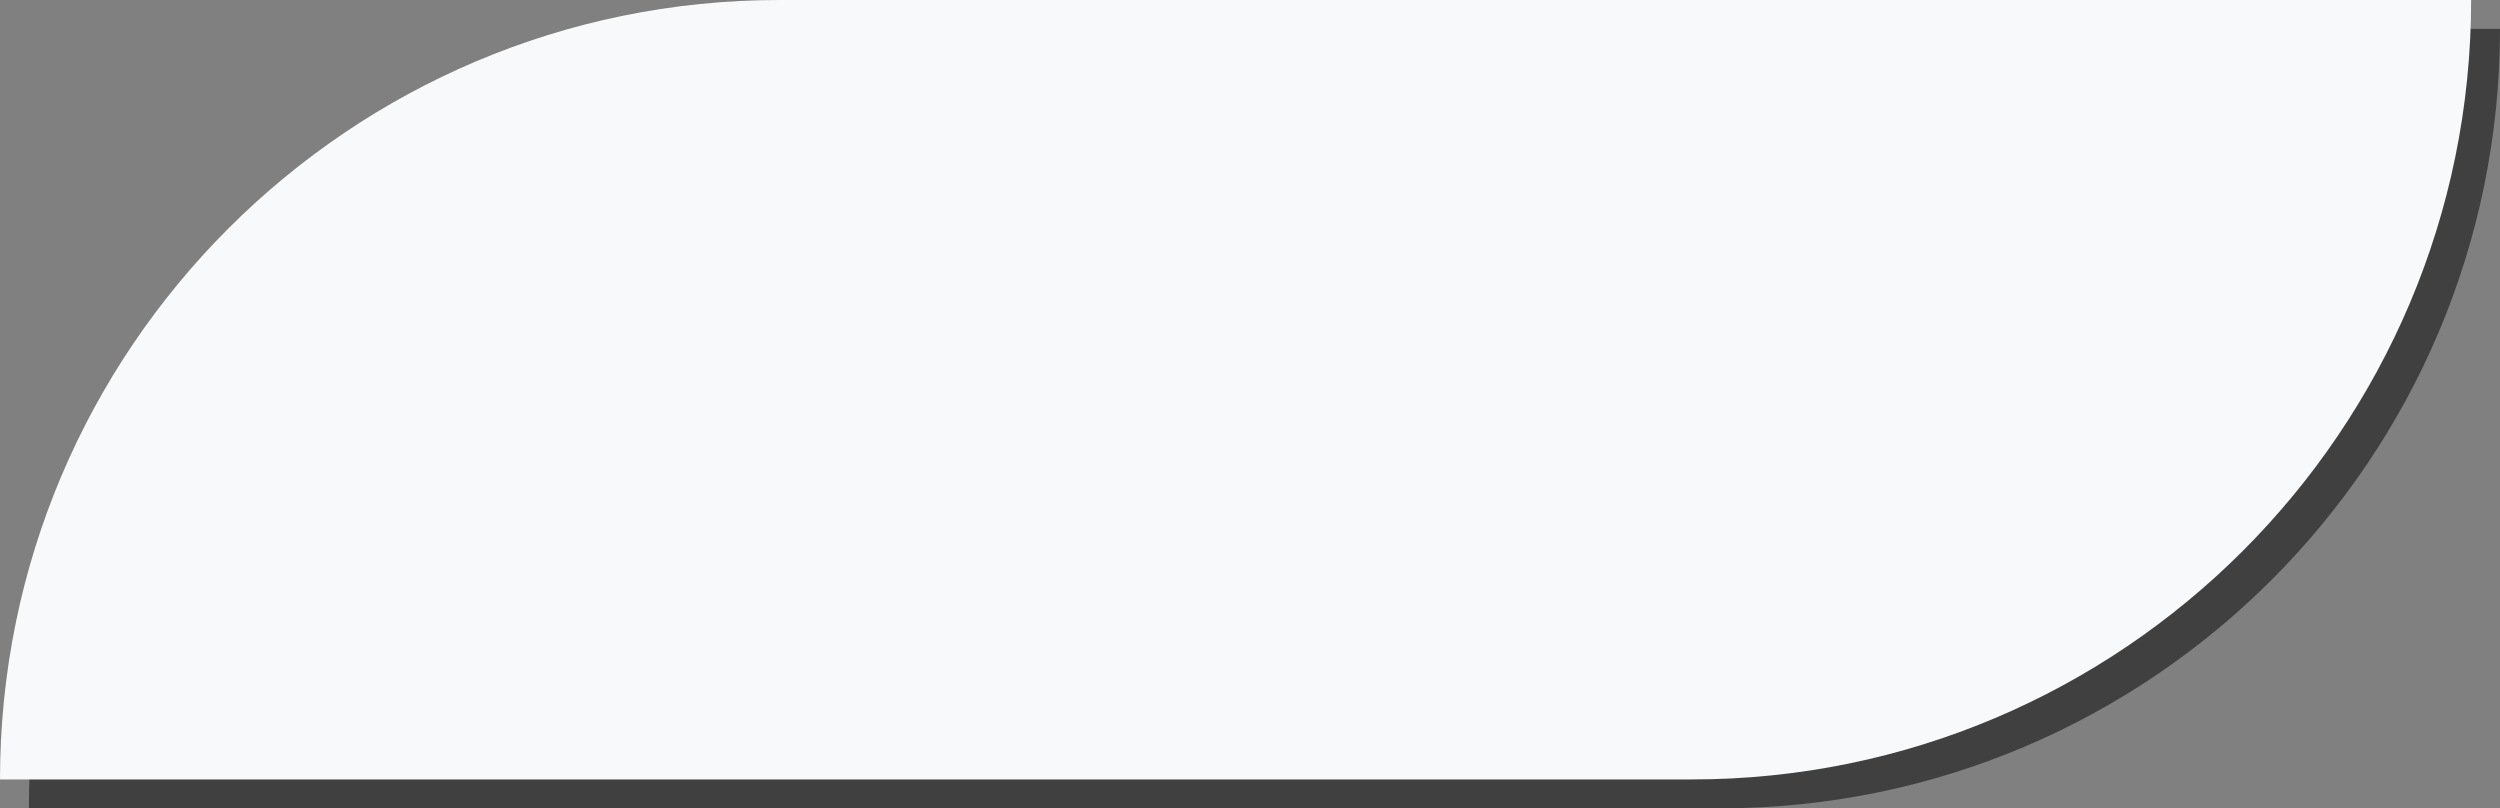 <?xml version="1.0" encoding="UTF-8" standalone="no"?><svg xmlns="http://www.w3.org/2000/svg" xmlns:xlink="http://www.w3.org/1999/xlink" fill="#000000" height="112" preserveAspectRatio="xMidYMid meet" version="1" viewBox="0.0 0.0 346.4 112.0" width="346.4" zoomAndPan="magnify"><rect x="0.0" y="0.0" width="346.4" height="112.0" fill="#808080" stroke="none"/><g><g id="change1_1"><path d="M238.4,112H4v0C4,52.4,52.4,4,112,4h234.4v0C346.4,63.6,298,112,238.4,112z" opacity="0.5"/></g><g id="change2_1"><path d="M234.4,108H0v0C0,48.4,48.4,0,108,0l234.4,0v0C342.4,59.6,294,108,234.4,108z" fill="#f8f9fa"/></g></g></svg>